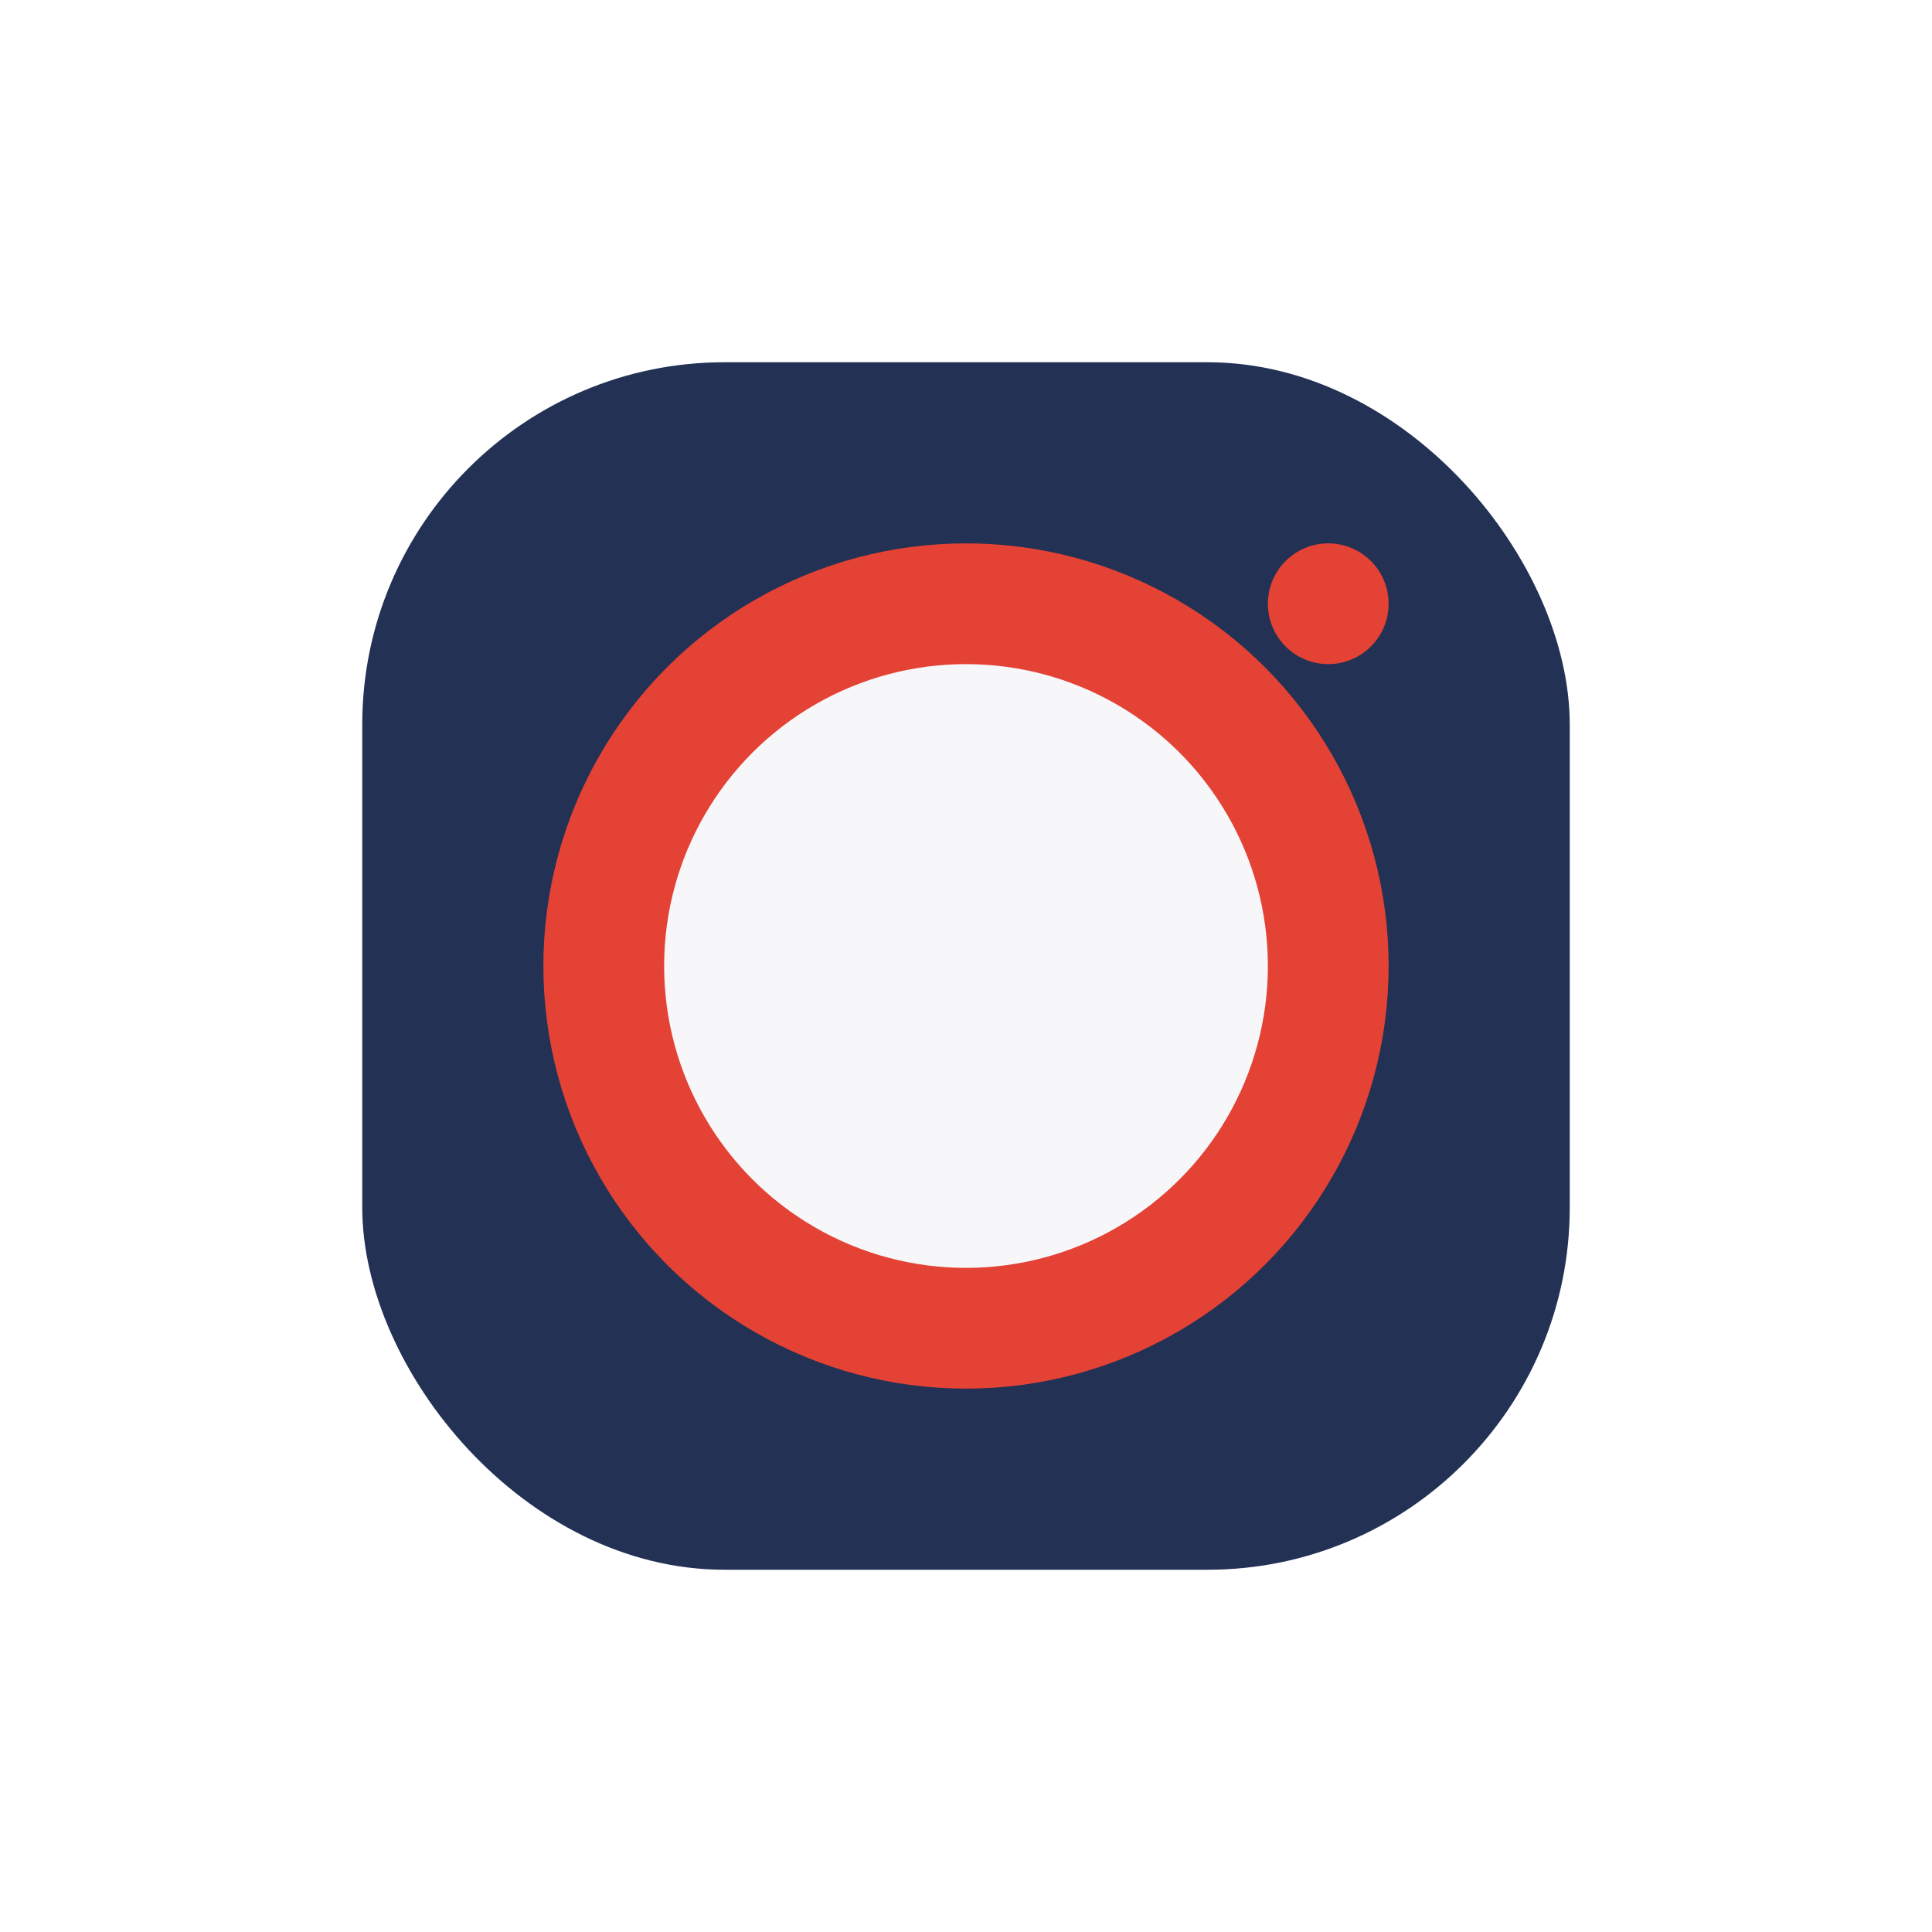 <?xml version="1.0" encoding="UTF-8"?>
<svg xmlns="http://www.w3.org/2000/svg" width="32" height="32" viewBox="0 0 32 32"><rect x="6" y="6" width="20" height="20" rx="6" fill="#233155"/><circle cx="16" cy="16" r="6" fill="#F7F7FA" stroke="#E34234" stroke-width="2"/><circle cx="22" cy="10" r="1" fill="#E34234"/></svg>